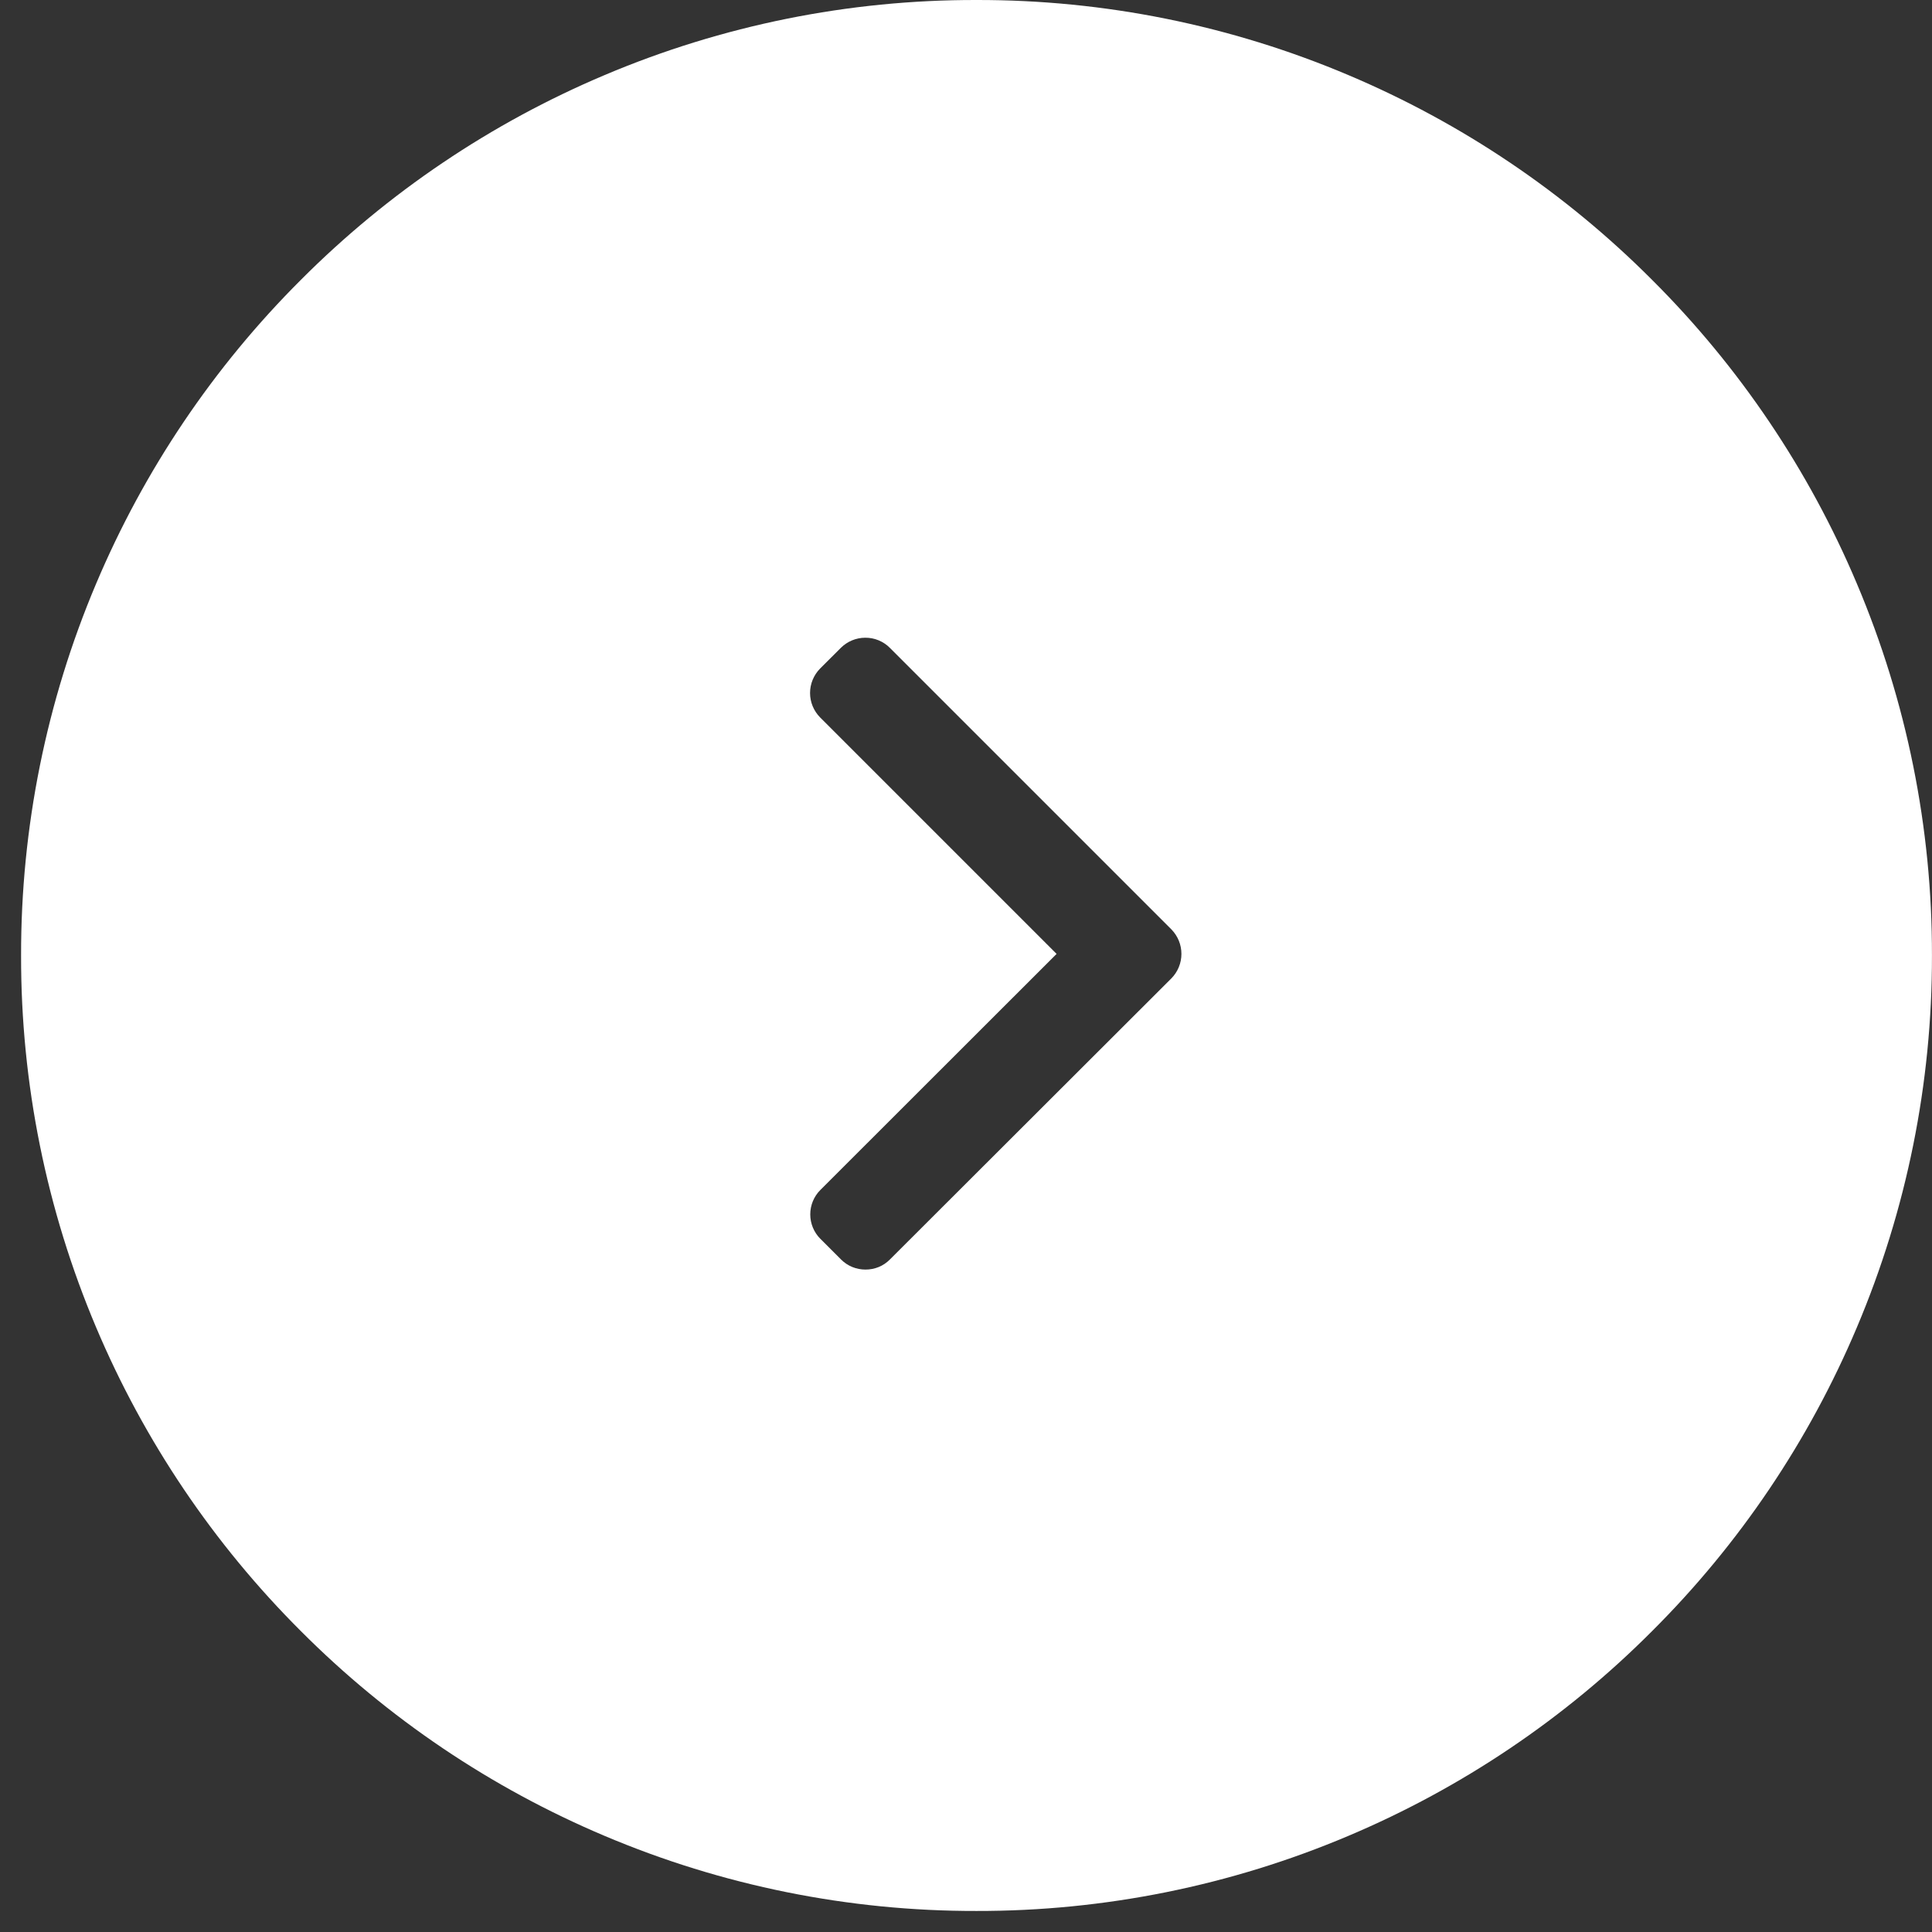 <svg width="46" height="46" viewBox="0 0 46 46" fill="none" xmlns="http://www.w3.org/2000/svg">
<rect x="0" y="0" width="46" height="46" fill="#333333" stroke="none"/>
<path d="M23.249 45.499C20.207 45.505 17.195 44.897 14.394 43.711C11.691 42.569 9.236 40.914 7.164 38.836C5.086 36.763 3.431 34.308 2.289 31.605C1.104 28.803 0.496 25.791 0.502 22.749C0.497 19.708 1.104 16.697 2.289 13.896C3.431 11.192 5.086 8.736 7.164 6.663C9.236 4.585 11.691 2.93 14.394 1.788C17.195 0.602 20.207 -0.006 23.249 4.13186e-05C26.291 -0.006 29.304 0.602 32.105 1.788C34.808 2.93 37.264 4.586 39.335 6.663C41.414 8.735 43.07 11.192 44.211 13.896C45.397 16.697 46.005 19.707 45.999 22.749C46.005 25.791 45.397 28.803 44.211 31.605C43.07 34.308 41.414 36.764 39.335 38.836C37.264 40.914 34.808 42.569 32.105 43.711C29.304 44.897 26.291 45.505 23.249 45.499ZM20.602 15.184C20.384 15.184 20.175 15.271 20.02 15.425L19.527 15.917C19.374 16.072 19.287 16.282 19.287 16.5C19.287 16.718 19.374 16.927 19.527 17.082L25.157 22.712L19.532 28.333C19.378 28.487 19.292 28.696 19.292 28.914C19.292 29.132 19.378 29.341 19.532 29.495L20.024 29.987C20.101 30.064 20.191 30.125 20.291 30.166C20.391 30.207 20.498 30.228 20.606 30.228C20.715 30.228 20.822 30.208 20.922 30.167C21.022 30.126 21.113 30.064 21.189 29.987L27.889 23.296C28.043 23.14 28.129 22.931 28.129 22.712C28.129 22.493 28.043 22.283 27.889 22.127L21.189 15.427C21.113 15.349 21.021 15.288 20.92 15.246C20.819 15.204 20.711 15.183 20.602 15.184Z" fill="white"/>
</svg>

